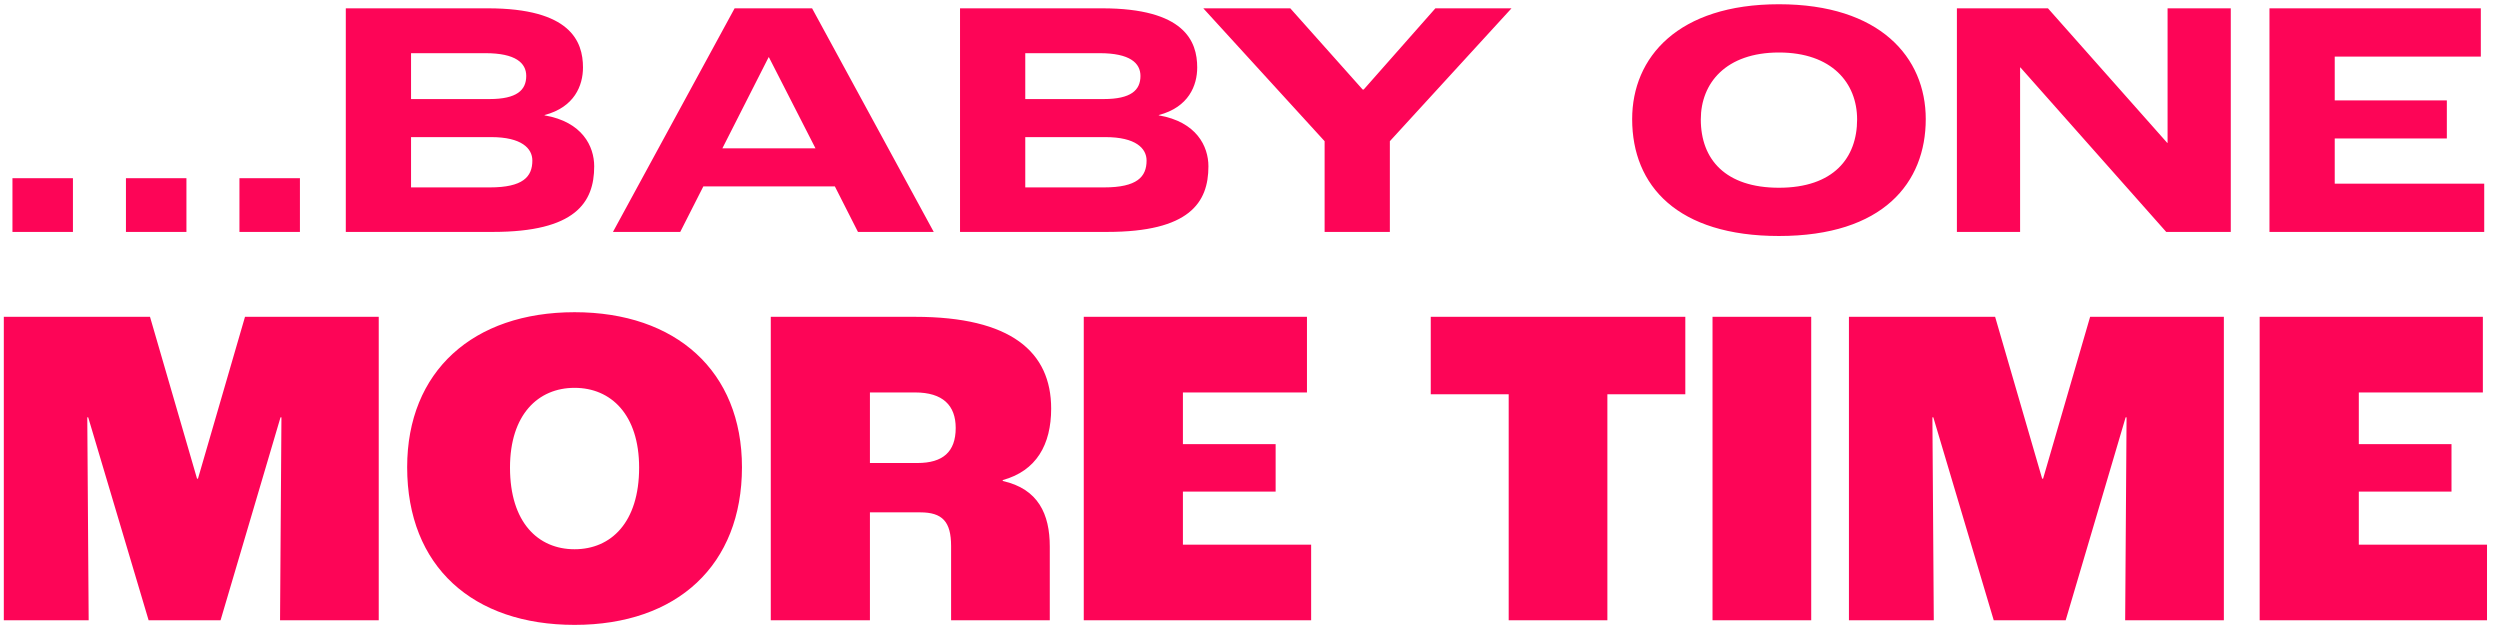 <svg width="103" height="26" viewBox="0 0 103 26" fill="none" xmlns="http://www.w3.org/2000/svg">
<path d="M0.513 9.555H3.005V7.343H0.513V9.555ZM5.189 9.555H7.681V7.343H5.189V9.555ZM9.865 9.555H12.357V7.343H9.865V9.555ZM14.247 9.555H20.309C23.697 9.555 24.481 8.351 24.481 6.853C24.481 6.027 23.991 5.019 22.437 4.753V4.739C23.669 4.417 24.019 3.521 24.019 2.779C24.019 1.701 23.501 0.343 20.099 0.343H14.247V9.555ZM16.935 4.081V2.191H20.001C21.247 2.191 21.681 2.597 21.681 3.129C21.681 3.717 21.289 4.081 20.169 4.081H16.935ZM16.935 7.721V5.649H20.239C21.485 5.649 21.933 6.111 21.933 6.615C21.933 7.287 21.541 7.721 20.183 7.721H16.935ZM35.348 9.555H38.47L33.458 0.343H30.266L25.254 9.555H28.026L28.978 7.679H34.396L35.348 9.555ZM29.762 6.111L31.666 2.359H31.68L33.598 6.111H29.762ZM39.553 9.555H45.615C49.003 9.555 49.787 8.351 49.787 6.853C49.787 6.027 49.297 5.019 47.743 4.753V4.739C48.975 4.417 49.325 3.521 49.325 2.779C49.325 1.701 48.807 0.343 45.405 0.343H39.553V9.555ZM42.241 4.081V2.191H45.307C46.553 2.191 46.987 2.597 46.987 3.129C46.987 3.717 46.595 4.081 45.475 4.081H42.241ZM42.241 7.721V5.649H45.545C46.791 5.649 47.239 6.111 47.239 6.615C47.239 7.287 46.847 7.721 45.489 7.721H42.241ZM54.574 9.555H57.262V5.817L62.274 0.343H59.138L56.184 3.689H56.142L53.16 0.343H49.576L54.574 5.817V9.555ZM73.293 9.723C77.591 9.723 79.341 7.525 79.341 4.907C79.341 2.359 77.451 0.175 73.293 0.175C69.135 0.175 67.245 2.359 67.245 4.907C67.245 7.665 69.121 9.723 73.293 9.723ZM73.293 7.735C71.095 7.735 70.073 6.573 70.073 4.921C70.073 3.423 71.109 2.163 73.293 2.163C75.477 2.163 76.513 3.423 76.513 4.921C76.513 6.503 75.547 7.735 73.293 7.735ZM80.624 9.555H83.228V2.779H83.242L89.248 9.555H91.908V0.343H89.304V5.887H89.29L84.376 0.343H80.624V9.555ZM93.502 9.555H102.35V7.567H96.191V5.705H100.81V4.137H96.191V2.331H102.21V0.343H93.502V9.555ZM0.157 25.555H3.653L3.596 17.195H3.634L6.123 25.555H9.087L11.557 17.195H11.595L11.538 25.555H15.604V13.053H10.094L8.156 19.722H8.118L6.18 13.053H0.157V25.555ZM23.672 25.745C27.909 25.745 30.569 23.275 30.569 19.247C30.569 15.295 27.852 12.863 23.672 12.863C19.492 12.863 16.775 15.295 16.775 19.247C16.775 23.351 19.492 25.745 23.672 25.745ZM23.672 22.629C22.171 22.629 21.012 21.527 21.012 19.266C21.012 17.081 22.171 15.979 23.672 15.979C25.173 15.979 26.332 17.081 26.332 19.266C26.332 21.527 25.173 22.629 23.672 22.629ZM31.756 25.555H35.841V21.109H37.912C38.824 21.109 39.185 21.489 39.185 22.496V25.555H43.251V22.515C43.251 21.185 42.776 20.14 41.313 19.817V19.779C42.7 19.399 43.308 18.316 43.308 16.834C43.308 14.497 41.655 13.053 37.703 13.053H31.756V25.555ZM35.841 19.076V16.169H37.703C38.843 16.169 39.375 16.701 39.375 17.632C39.375 18.62 38.843 19.076 37.798 19.076H35.841ZM44.651 25.555H54.019V22.439H48.736V20.254H52.556V18.297H48.736V16.169H53.847V13.053H44.651V25.555ZM62.158 25.555H66.224V16.245H69.435V13.053H58.947V16.245H62.158V25.555ZM70.556 25.555H74.622V13.053H70.556V25.555ZM76.176 25.555H79.672L79.615 17.195H79.653L82.142 25.555H85.106L87.576 17.195H87.614L87.557 25.555H91.623V13.053H86.113L84.175 19.722H84.137L82.199 13.053H76.176V25.555ZM93.098 25.555H102.465V22.439H97.183V20.254H101.002V18.297H97.183V16.169H102.294V13.053H93.098V25.555Z" fill="#FD0557"/>
</svg>
